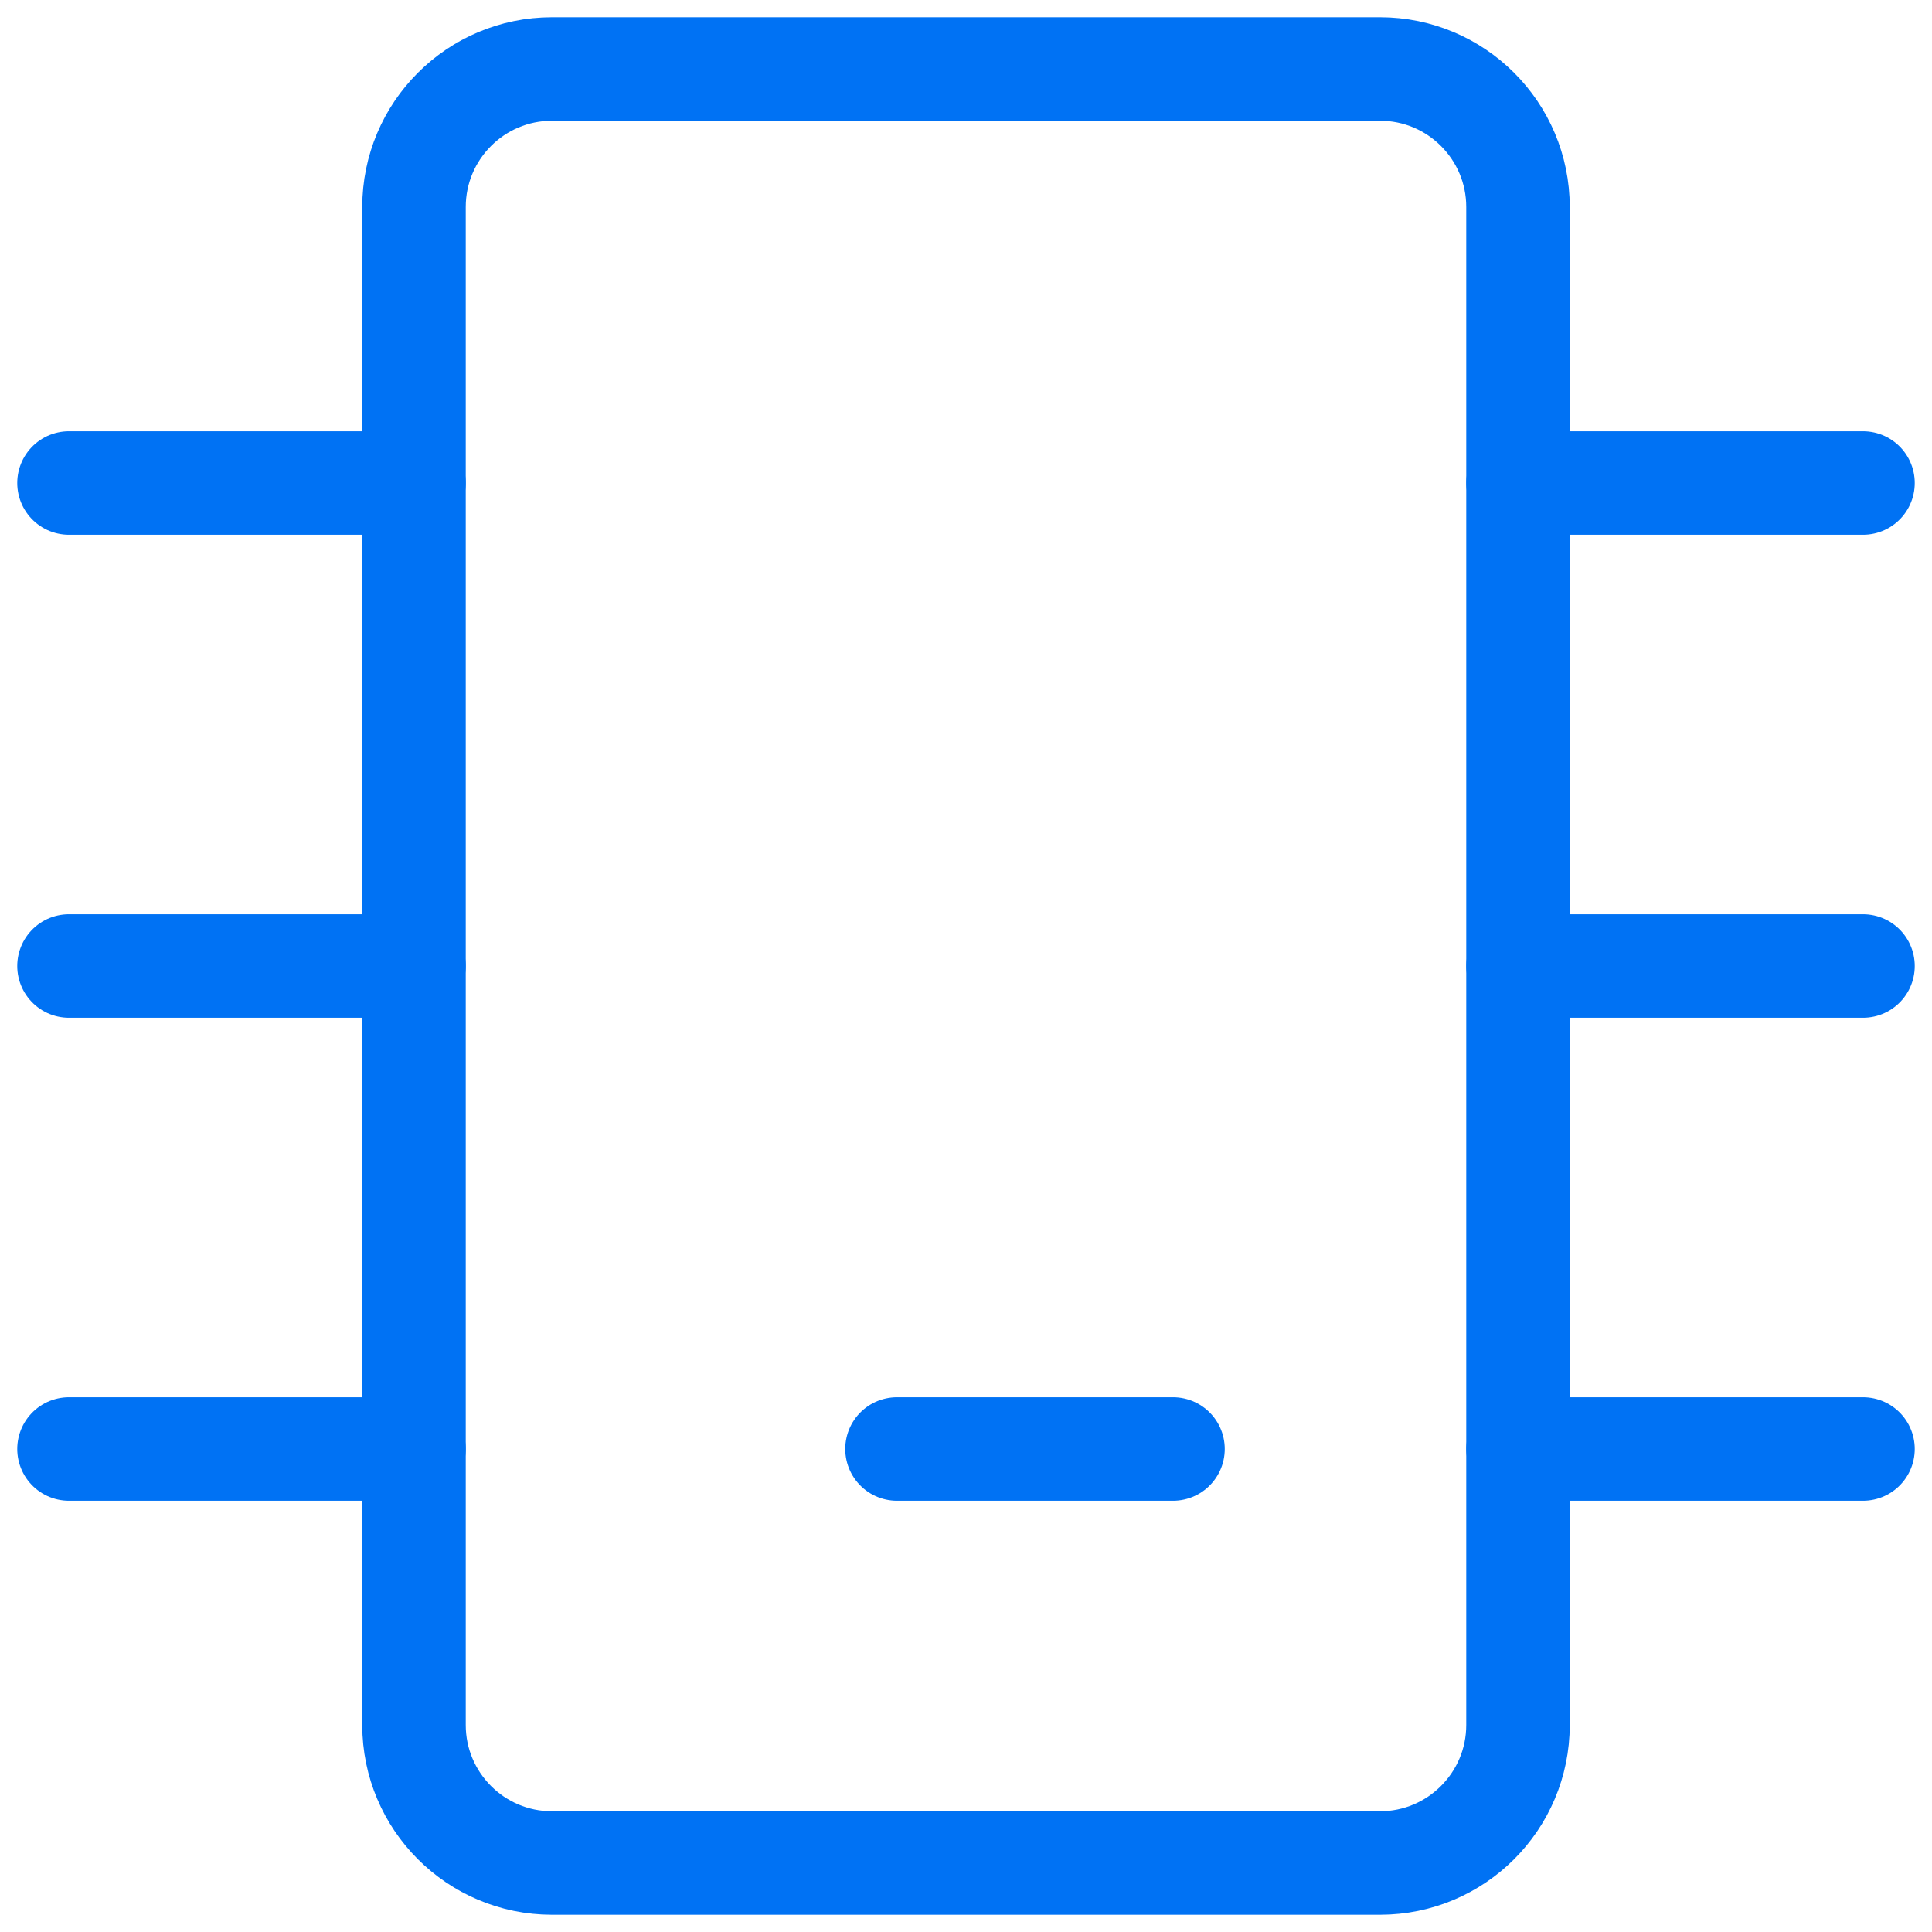 <svg width="56" height="56" viewBox="0 0 56 56" fill="none" xmlns="http://www.w3.org/2000/svg">
<g clip-path="url(#clip0_3234_22637)">
<path d="M40 2H16C13.791 2 12 3.791 12 6V50C12 52.209 13.791 54 16 54H40C42.209 54 44 52.209 44 50V6C44 3.791 42.209 2 40 2Z" stroke="#0072F4" stroke-width="3" stroke-linecap="round" stroke-linejoin="round"/>
<path d="M12 14H2" stroke="#0072F4" stroke-width="3" stroke-linecap="round" stroke-linejoin="round"/>
<path d="M12 28H2" stroke="#0072F4" stroke-width="3" stroke-linecap="round" stroke-linejoin="round"/>
<path d="M12 42H2" stroke="#0072F4" stroke-width="3" stroke-linecap="round" stroke-linejoin="round"/>
<path d="M54 14H44" stroke="#0072F4" stroke-width="3" stroke-linecap="round" stroke-linejoin="round"/>
<path d="M54 28H44" stroke="#0072F4" stroke-width="3" stroke-linecap="round" stroke-linejoin="round"/>
<path d="M54 42H44" stroke="#0072F4" stroke-width="3" stroke-linecap="round" stroke-linejoin="round"/>
<path d="M26 42H34" stroke="#0072F4" stroke-width="3" stroke-linecap="round" stroke-linejoin="round"/>
</g>
<defs>
<clipPath id="clip0_3234_22637">
<rect width="56" height="56" fill="white"/>
</clipPath>
</defs>
</svg>
